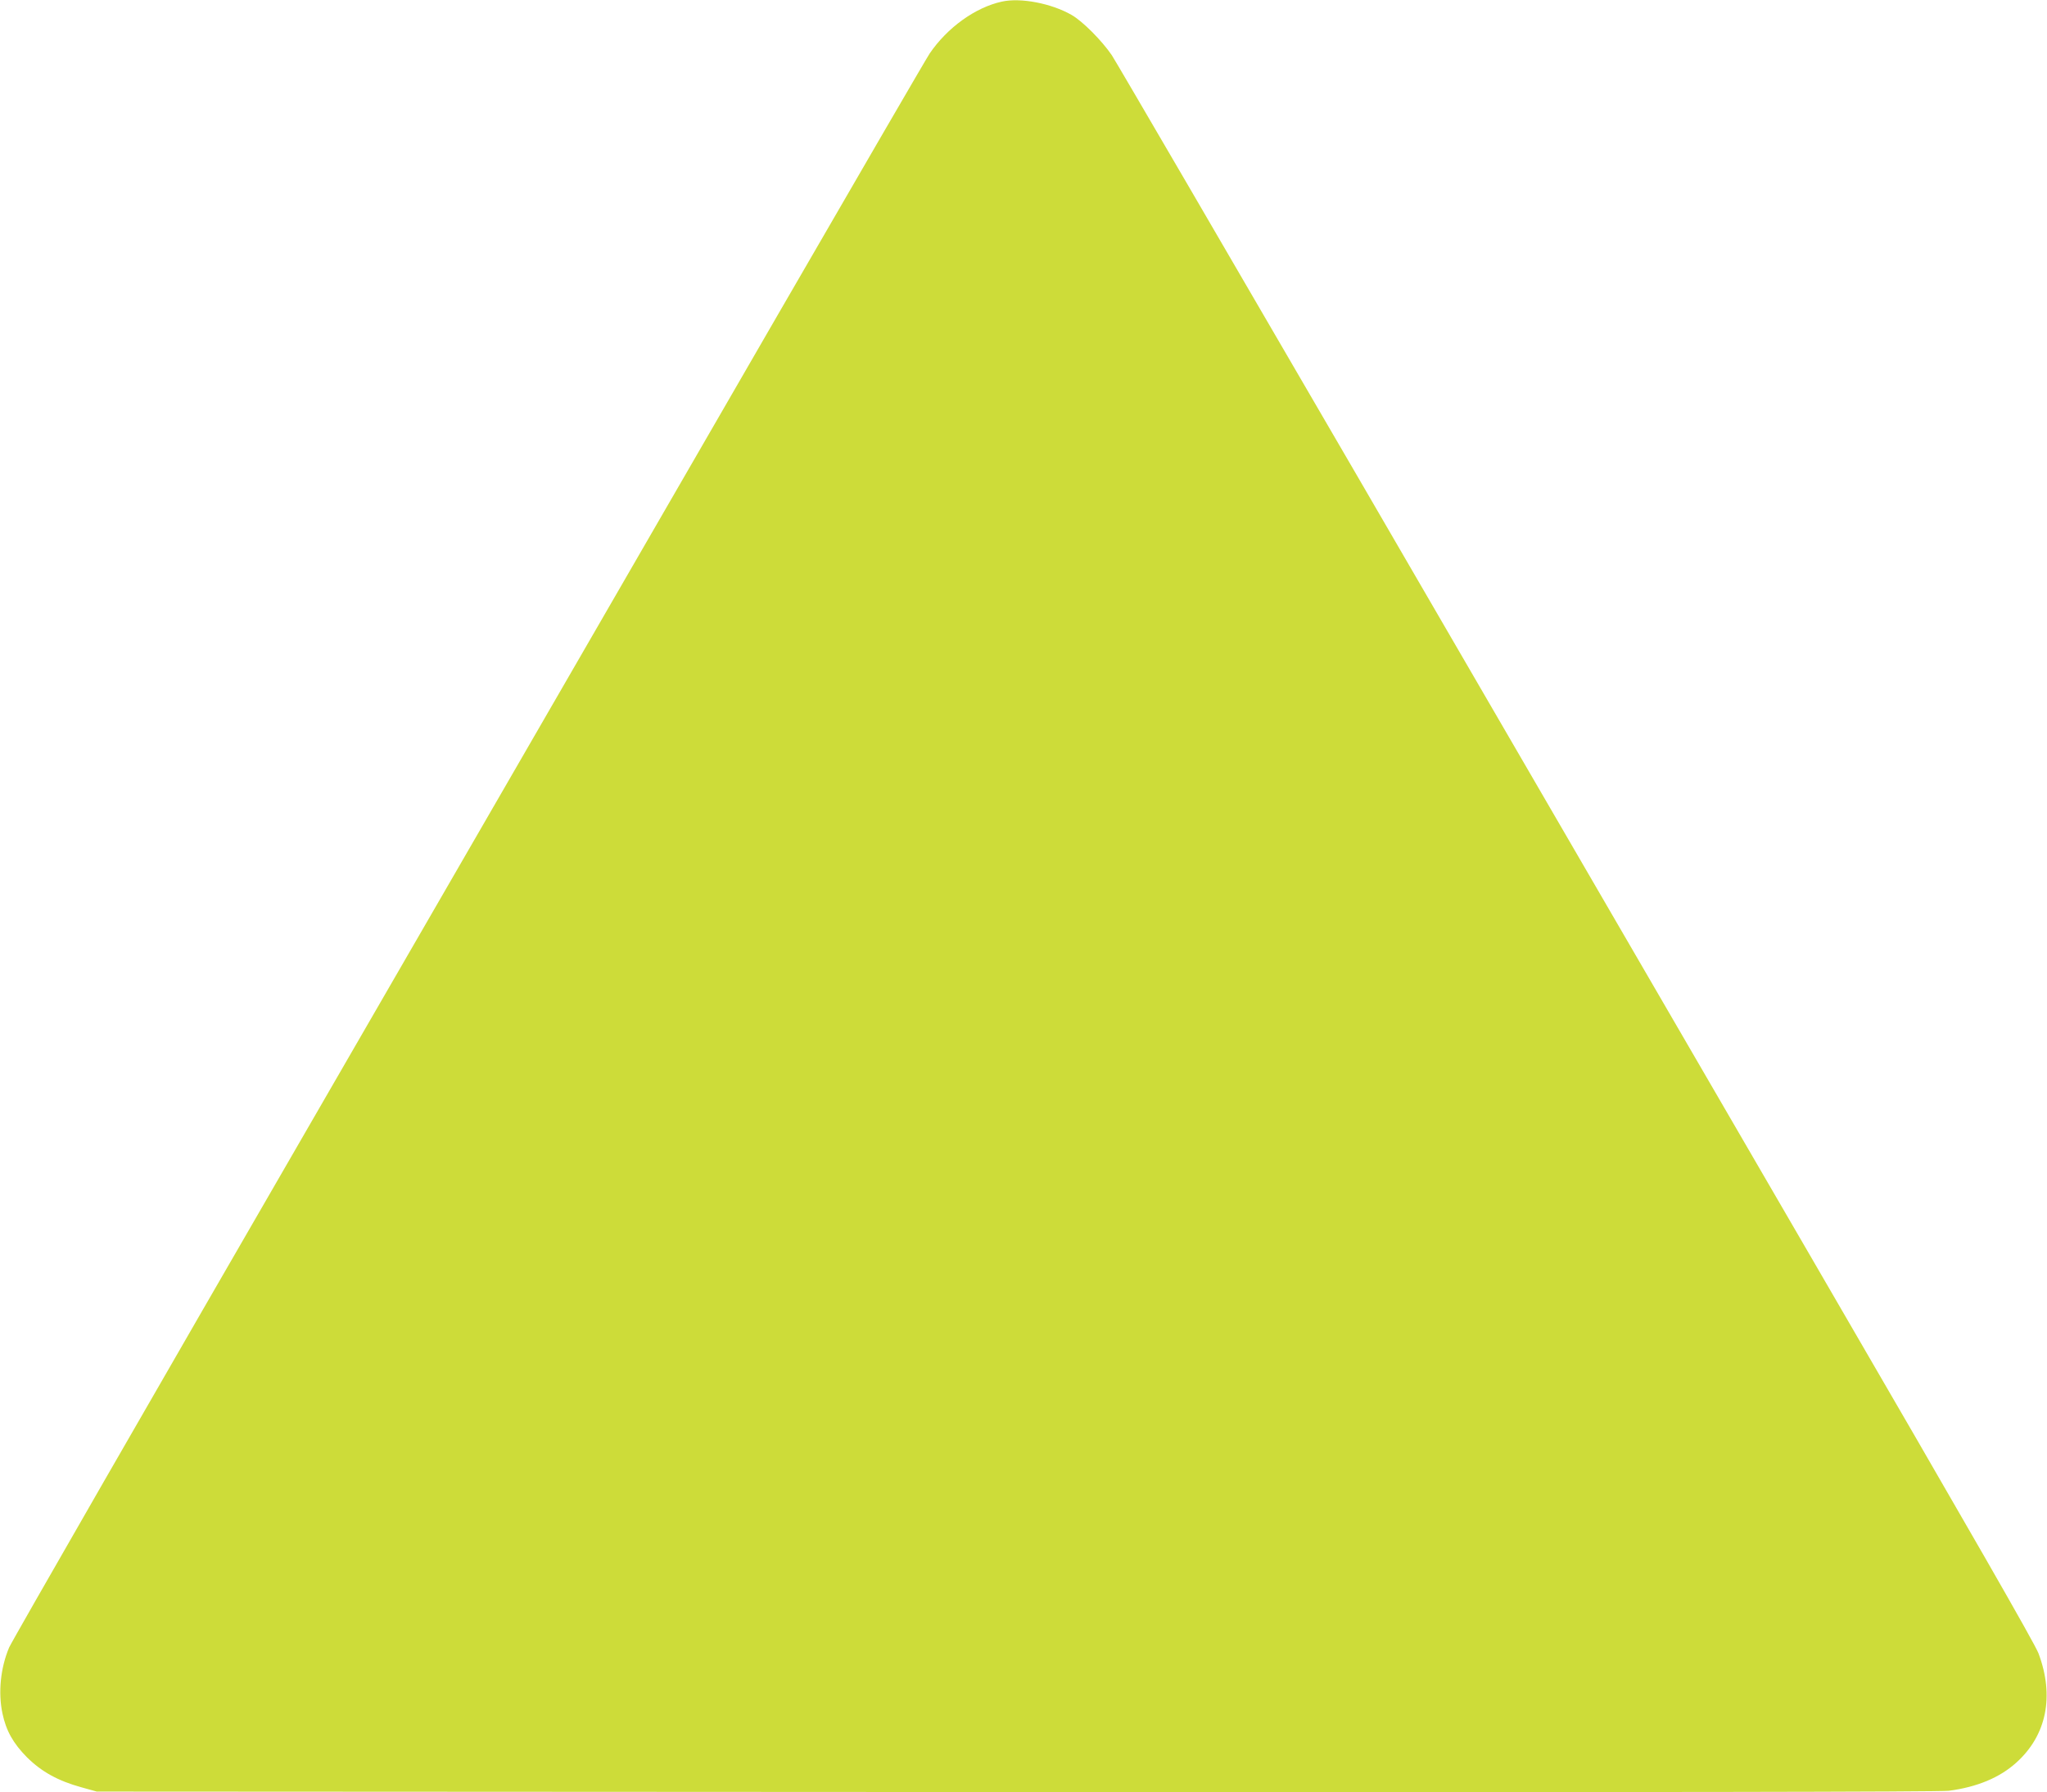 <?xml version="1.0" standalone="no"?>
<!DOCTYPE svg PUBLIC "-//W3C//DTD SVG 20010904//EN"
 "http://www.w3.org/TR/2001/REC-SVG-20010904/DTD/svg10.dtd">
<svg version="1.0" xmlns="http://www.w3.org/2000/svg"
 width="1280pt" height="1121pt" viewBox="0 0 1280 1121"
 preserveAspectRatio="xMidYMid meet">
<g transform="translate(0,1121) scale(0.1,-0.1)"
fill="#cddc39" stroke="none">
<path d="M6265 11200 c-166 -36 -342 -163 -452 -325 -22 -33 -449 -769 -950
-1635 -500 -866 -1780 -3080 -2843 -4920 -1064 -1840 -1947 -3376 -1963 -3414
-54 -128 -69 -281 -42 -411 23 -110 68 -189 154 -276 91 -90 194 -147 339
-187 l97 -27 5750 -3 c3982 -2 5775 1 5831 8 176 23 318 82 422 176 190 171
239 416 139 683 -24 63 -413 741 -1407 2452 -755 1300 -2041 3514 -2857 4919
-817 1405 -1505 2586 -1531 2625 -62 91 -183 213 -252 252 -126 72 -318 109
-435 83z"/>
</g>
</svg>
